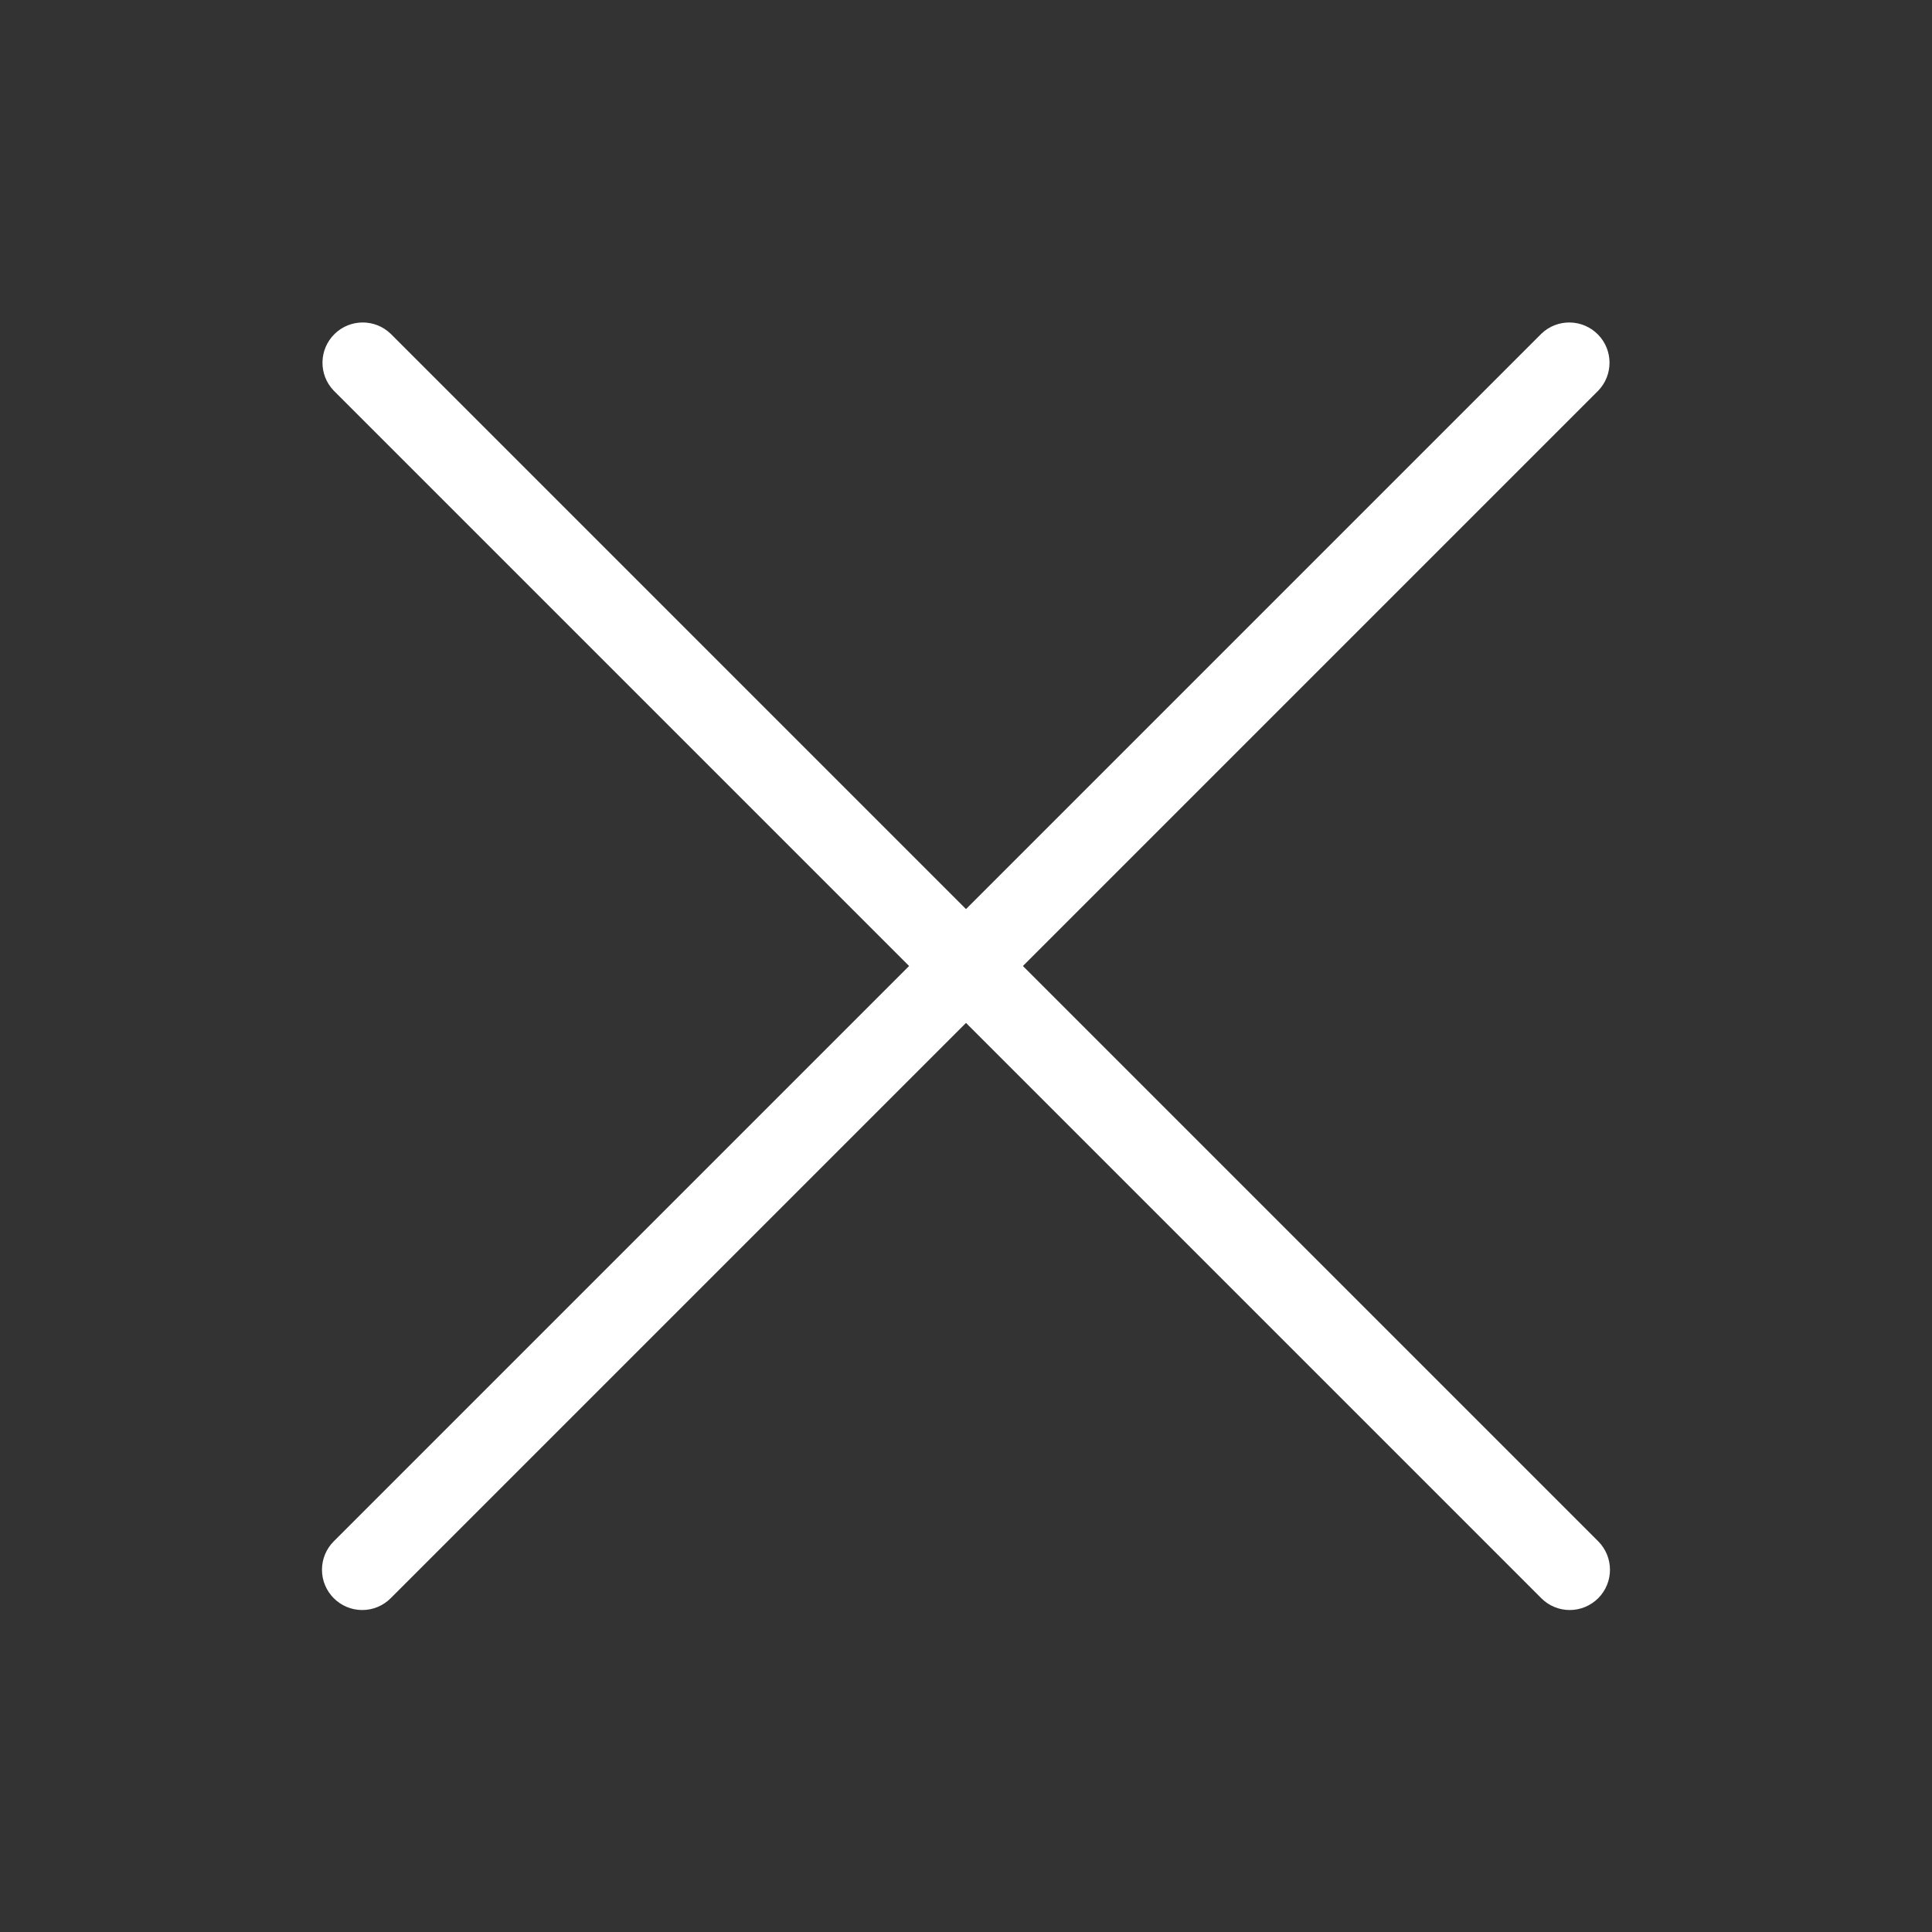 <svg width="26" height="26" viewBox="0 0 26 26" fill="none" xmlns="http://www.w3.org/2000/svg">
<rect x="0" y="0" width="26" height="26" fill="#333333" stroke="none"/>
<path d="M21.508 20.742L13.766 13L21.508 5.258C21.711 5.048 21.711 4.715 21.508 4.505C21.3 4.29 20.957 4.284 20.742 4.492L13 12.234L5.258 4.492C5.048 4.289 4.715 4.289 4.505 4.492C4.29 4.7 4.284 5.043 4.492 5.258L12.234 13L4.492 20.742C4.39 20.844 4.333 20.981 4.333 21.125C4.333 21.424 4.576 21.667 4.875 21.667C5.019 21.667 5.156 21.61 5.258 21.508L13 13.766L20.742 21.508C20.843 21.61 20.981 21.667 21.125 21.667C21.268 21.667 21.406 21.61 21.508 21.508C21.719 21.297 21.719 20.954 21.508 20.742Z" fill="white"/>
</svg>
